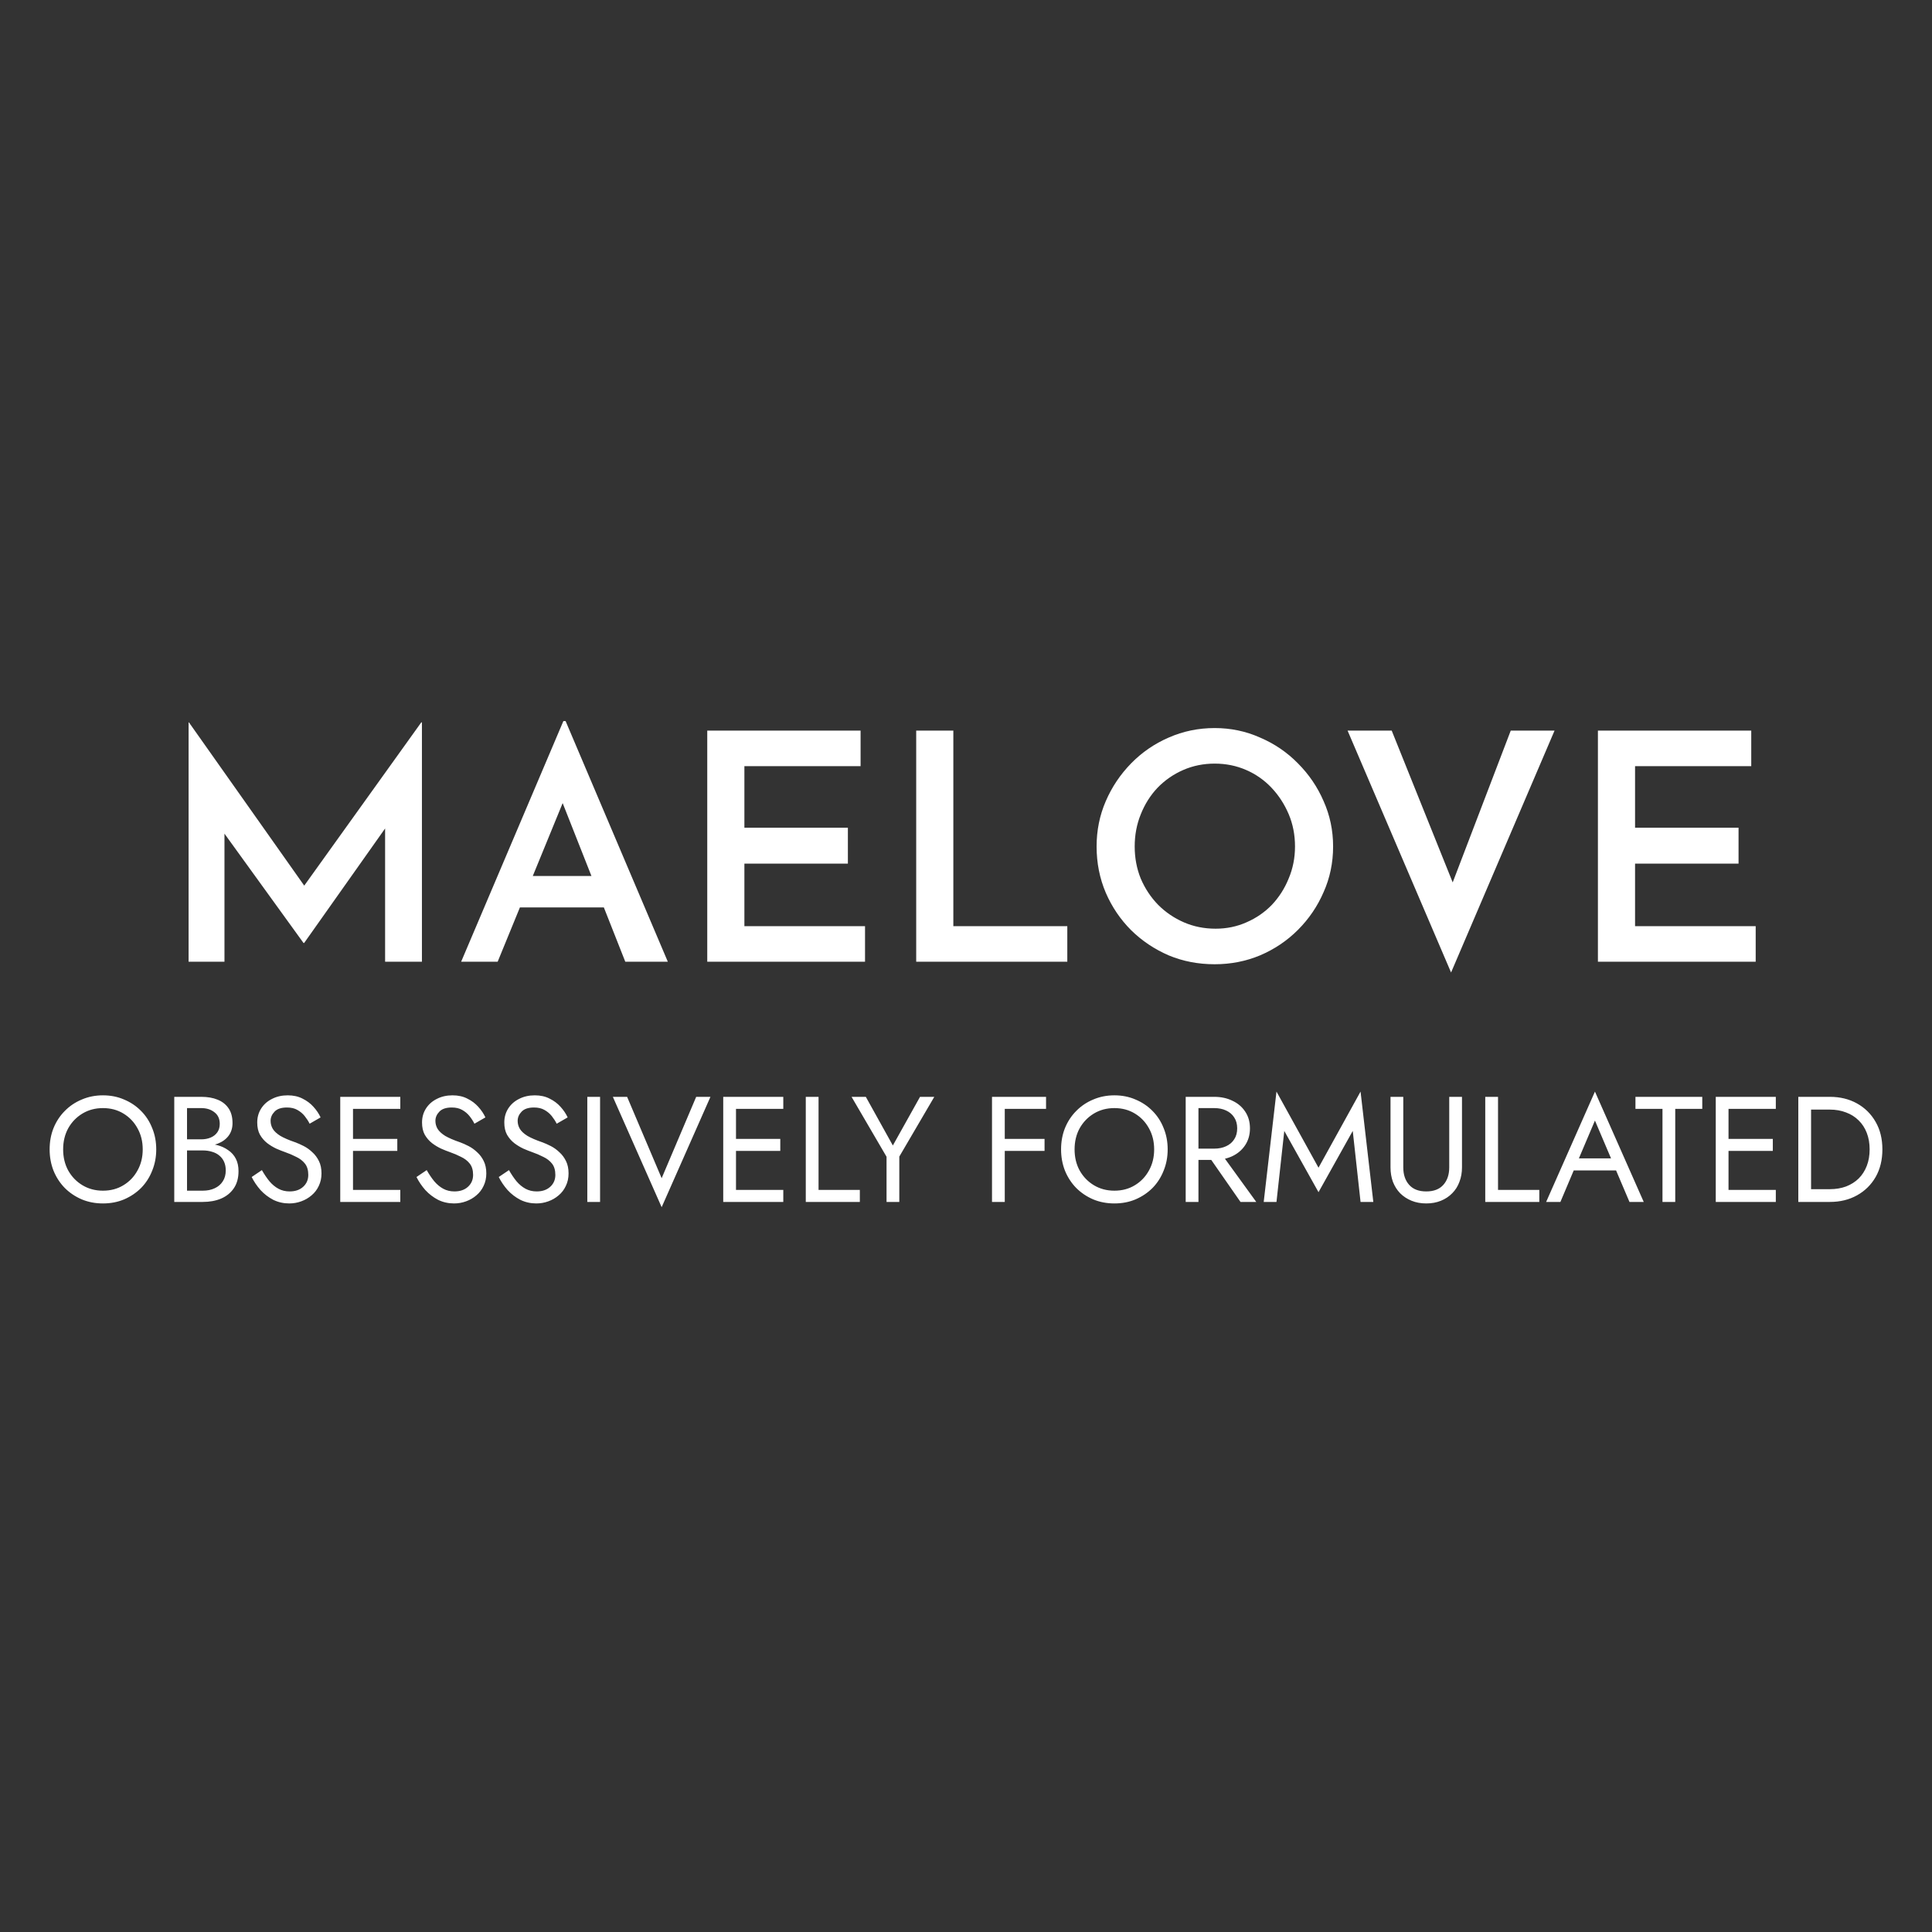 <svg version="1.0" preserveAspectRatio="xMidYMid meet" height="1080" viewBox="0 0 810 810" zoomAndPan="magnify" width="1080" xmlns:xlink="http://www.w3.org/1999/xlink" xmlns="http://www.w3.org/2000/svg"><rect x="0" y="0" width="810" height="810" fill="#333333" stroke="none"/><path fill-rule="nonzero" fill-opacity="1" d="M 79.07 403.199 L 79.07 302.848 L 79.203 302.848 L 131.375 376.715 L 124.723 375.25 L 176.629 302.848 L 176.895 302.848 L 176.895 403.199 L 161.457 403.199 L 161.457 337.852 L 162.52 345.836 L 127.516 395.348 L 127.25 395.348 L 91.449 345.836 L 94.109 338.516 L 94.109 403.199 Z M 193.34 403.199 L 236.199 302.312 L 237.129 302.312 L 279.984 403.199 L 262.152 403.199 L 231.938 326.672 L 243.117 319.082 L 208.648 403.199 Z M 220.227 367.266 L 253.367 367.266 L 258.691 380.441 L 215.566 380.441 Z M 296.52 306.309 L 360.805 306.309 L 360.805 321.215 L 312.09 321.215 L 312.09 347.035 L 355.48 347.035 L 355.48 362.074 L 312.09 362.074 L 312.09 388.293 L 362.668 388.293 L 362.668 403.199 L 296.52 403.199 Z M 384.121 306.309 L 399.691 306.309 L 399.691 388.293 L 447.473 388.293 L 447.473 403.199 L 384.121 403.199 Z M 459.754 354.887 C 459.754 348.145 461.043 341.797 463.613 335.855 C 466.188 329.91 469.734 324.629 474.262 320.016 C 478.785 315.402 484.023 311.809 489.965 309.234 C 496.004 306.574 502.434 305.242 509.266 305.242 C 516.008 305.242 522.355 306.574 528.297 309.234 C 534.332 311.809 539.609 315.402 544.137 320.016 C 548.75 324.629 552.344 329.91 554.914 335.855 C 557.578 341.797 558.91 348.145 558.91 354.887 C 558.91 361.719 557.578 368.105 554.914 374.051 C 552.344 379.996 548.75 385.277 544.137 389.891 C 539.609 394.414 534.332 397.965 528.297 400.539 C 522.355 403.023 516.008 404.266 509.266 404.266 C 502.344 404.266 495.914 403.023 489.965 400.539 C 484.023 397.965 478.785 394.461 474.262 390.023 C 469.734 385.496 466.188 380.262 463.613 374.316 C 461.043 368.285 459.754 361.809 459.754 354.887 Z M 475.727 354.887 C 475.727 359.676 476.57 364.16 478.254 368.328 C 480.031 372.5 482.469 376.18 485.574 379.375 C 488.684 382.48 492.277 384.922 496.355 386.695 C 500.438 388.469 504.871 389.359 509.664 389.359 C 514.277 389.359 518.582 388.469 522.574 386.695 C 526.656 384.922 530.207 382.48 533.223 379.375 C 536.238 376.18 538.594 372.5 540.277 368.328 C 542.051 364.16 542.938 359.676 542.938 354.887 C 542.938 350.008 542.051 345.48 540.277 341.312 C 538.504 337.141 536.105 333.457 533.09 330.266 C 530.074 327.07 526.523 324.586 522.441 322.812 C 518.363 321.035 513.969 320.148 509.266 320.148 C 504.562 320.148 500.172 321.035 496.09 322.812 C 492.008 324.586 488.414 327.07 485.309 330.266 C 482.293 333.457 479.941 337.184 478.254 341.445 C 476.57 345.613 475.727 350.094 475.727 354.887 Z M 583.477 306.309 L 613.957 382.172 L 605.039 380.441 L 633.387 306.309 L 651.754 306.309 L 608.367 407.723 L 564.977 306.309 Z M 669.934 306.309 L 734.219 306.309 L 734.219 321.215 L 685.508 321.215 L 685.508 347.035 L 728.895 347.035 L 728.895 362.074 L 685.508 362.074 L 685.508 388.293 L 736.082 388.293 L 736.082 403.199 L 669.934 403.199 Z M 669.934 306.309" fill="#ffffff"></path><path fill-rule="nonzero" fill-opacity="1" d="M 26.473 481.887 C 26.473 485.203 27.188 488.16 28.613 490.762 C 30.082 493.363 32.074 495.422 34.594 496.93 C 37.113 498.441 39.965 499.199 43.156 499.199 C 46.387 499.199 49.238 498.441 51.715 496.93 C 54.234 495.422 56.207 493.363 57.633 490.762 C 59.102 488.16 59.836 485.203 59.836 481.887 C 59.836 478.57 59.102 475.613 57.633 473.012 C 56.207 470.41 54.234 468.352 51.715 466.84 C 49.238 465.332 46.387 464.574 43.156 464.574 C 39.965 464.574 37.113 465.332 34.594 466.84 C 32.074 468.352 30.082 470.41 28.613 473.012 C 27.188 475.613 26.473 478.57 26.473 481.887 Z M 20.809 481.887 C 20.809 478.656 21.352 475.676 22.445 472.949 C 23.578 470.18 25.152 467.785 27.164 465.77 C 29.18 463.715 31.551 462.121 34.277 460.988 C 37.008 459.812 39.965 459.223 43.156 459.223 C 46.387 459.223 49.344 459.812 52.031 460.988 C 54.758 462.121 57.129 463.715 59.145 465.77 C 61.16 467.785 62.711 470.18 63.801 472.949 C 64.934 475.676 65.504 478.656 65.504 481.887 C 65.504 485.074 64.934 488.055 63.801 490.824 C 62.711 493.594 61.16 496.008 59.145 498.066 C 57.129 500.078 54.758 501.672 52.031 502.848 C 49.344 503.98 46.387 504.547 43.156 504.547 C 39.965 504.547 37.008 503.98 34.277 502.848 C 31.551 501.672 29.18 500.078 27.164 498.066 C 25.152 496.008 23.578 493.594 22.445 490.824 C 21.352 488.055 20.809 485.074 20.809 481.887 Z M 77.277 480.629 L 77.277 477.668 L 84.391 477.668 C 85.859 477.668 87.18 477.418 88.355 476.914 C 89.531 476.41 90.453 475.676 91.125 474.711 C 91.797 473.746 92.133 472.57 92.133 471.184 C 92.133 469.086 91.398 467.473 89.93 466.34 C 88.461 465.164 86.613 464.574 84.391 464.574 L 78.41 464.574 L 78.41 499.199 L 85.02 499.199 C 86.906 499.199 88.566 498.863 89.992 498.191 C 91.461 497.52 92.594 496.555 93.391 495.293 C 94.23 494.035 94.648 492.504 94.648 490.699 C 94.648 489.355 94.418 488.16 93.957 487.113 C 93.496 486.062 92.824 485.18 91.945 484.469 C 91.105 483.754 90.098 483.23 88.922 482.895 C 87.746 482.516 86.445 482.328 85.02 482.328 L 77.277 482.328 L 77.277 479.367 L 85.02 479.367 C 87.16 479.367 89.133 479.598 90.938 480.062 C 92.742 480.523 94.316 481.234 95.656 482.203 C 97.043 483.125 98.113 484.32 98.867 485.789 C 99.625 487.258 100 489 100 491.016 C 100 493.91 99.328 496.324 97.988 498.254 C 96.688 500.141 94.902 501.57 92.637 502.535 C 90.41 503.457 87.871 503.918 85.02 503.918 L 73.059 503.918 L 73.059 459.855 L 84.391 459.855 C 87.035 459.855 89.32 460.254 91.25 461.051 C 93.223 461.848 94.754 463.066 95.848 464.703 C 96.938 466.297 97.484 468.352 97.484 470.871 C 97.484 472.926 96.938 474.688 95.848 476.156 C 94.754 477.625 93.223 478.738 91.25 479.496 C 89.32 480.25 87.035 480.629 84.391 480.629 Z M 109.797 490.574 C 110.805 492.336 111.855 493.891 112.945 495.23 C 114.078 496.574 115.336 497.625 116.723 498.379 C 118.105 499.133 119.68 499.512 121.441 499.512 C 123.793 499.512 125.684 498.863 127.109 497.562 C 128.535 496.262 129.25 494.602 129.25 492.59 C 129.25 490.617 128.789 489.043 127.863 487.867 C 126.941 486.691 125.723 485.746 124.211 485.035 C 122.742 484.277 121.172 483.605 119.492 483.02 C 118.402 482.641 117.184 482.16 115.84 481.57 C 114.496 480.941 113.219 480.168 112 479.242 C 110.785 478.277 109.777 477.102 108.98 475.719 C 108.223 474.332 107.848 472.633 107.848 470.617 C 107.848 468.438 108.391 466.484 109.484 464.766 C 110.574 463.043 112.086 461.699 114.016 460.734 C 115.945 459.727 118.148 459.223 120.625 459.223 C 123.016 459.223 125.094 459.688 126.855 460.609 C 128.66 461.492 130.191 462.645 131.453 464.07 C 132.711 465.457 133.695 466.926 134.41 468.477 L 129.816 471.121 C 129.27 470.031 128.578 468.961 127.738 467.91 C 126.898 466.863 125.871 466.004 124.652 465.332 C 123.477 464.66 122.031 464.324 120.309 464.324 C 117.918 464.324 116.176 464.91 115.086 466.086 C 113.992 467.219 113.449 468.5 113.449 469.926 C 113.449 471.145 113.762 472.277 114.391 473.324 C 115.023 474.332 116.07 475.297 117.539 476.223 C 119.051 477.102 121.086 477.984 123.645 478.863 C 124.82 479.285 126.059 479.828 127.359 480.5 C 128.66 481.172 129.855 482.035 130.949 483.082 C 132.082 484.09 133.004 485.328 133.719 486.797 C 134.434 488.223 134.789 489.945 134.789 491.957 C 134.789 493.891 134.41 495.629 133.656 497.184 C 132.941 498.734 131.934 500.059 130.633 501.148 C 129.375 502.238 127.926 503.078 126.289 503.668 C 124.695 504.254 123.016 504.547 121.254 504.547 C 118.863 504.547 116.637 504.043 114.582 503.039 C 112.566 501.988 110.785 500.625 109.23 498.945 C 107.719 497.227 106.48 495.398 105.516 493.469 Z M 145.605 503.918 L 145.605 498.883 L 167.828 498.883 L 167.828 503.918 Z M 145.605 464.891 L 145.605 459.855 L 167.828 459.855 L 167.828 464.891 Z M 145.605 482.516 L 145.605 477.48 L 166.57 477.48 L 166.57 482.516 Z M 142.648 459.855 L 148 459.855 L 148 503.918 L 142.648 503.918 Z M 178.895 490.574 C 179.902 492.336 180.949 493.891 182.043 495.23 C 183.176 496.574 184.434 497.625 185.82 498.379 C 187.203 499.133 188.777 499.512 190.539 499.512 C 192.891 499.512 194.777 498.863 196.207 497.562 C 197.633 496.262 198.348 494.602 198.348 492.59 C 198.348 490.617 197.883 489.043 196.961 487.867 C 196.039 486.691 194.82 485.746 193.309 485.035 C 191.84 484.277 190.266 483.605 188.59 483.02 C 187.496 482.641 186.281 482.16 184.938 481.57 C 183.594 480.941 182.316 480.168 181.098 479.242 C 179.879 478.277 178.875 477.102 178.074 475.719 C 177.32 474.332 176.941 472.633 176.941 470.617 C 176.941 468.438 177.488 466.484 178.578 464.766 C 179.672 463.043 181.18 461.699 183.113 460.734 C 185.043 459.727 187.246 459.223 189.723 459.223 C 192.113 459.223 194.191 459.688 195.953 460.609 C 197.758 461.492 199.289 462.645 200.551 464.07 C 201.809 465.457 202.793 466.926 203.508 468.477 L 198.914 471.121 C 198.367 470.031 197.676 468.961 196.836 467.91 C 195.996 466.863 194.969 466.004 193.75 465.332 C 192.574 464.66 191.129 464.324 189.406 464.324 C 187.016 464.324 185.273 464.91 184.184 466.086 C 183.09 467.219 182.547 468.5 182.547 469.926 C 182.547 471.145 182.859 472.277 183.488 473.324 C 184.121 474.332 185.168 475.297 186.637 476.223 C 188.148 477.102 190.184 477.984 192.742 478.863 C 193.918 479.285 195.156 479.828 196.457 480.5 C 197.758 481.172 198.953 482.035 200.047 483.082 C 201.18 484.09 202.102 485.328 202.816 486.797 C 203.527 488.223 203.887 489.945 203.887 491.957 C 203.887 493.891 203.508 495.629 202.754 497.184 C 202.039 498.734 201.031 500.059 199.73 501.148 C 198.473 502.238 197.023 503.078 195.387 503.668 C 193.793 504.254 192.113 504.547 190.352 504.547 C 187.961 504.547 185.734 504.043 183.68 503.039 C 181.664 501.988 179.879 500.625 178.328 498.945 C 176.816 497.227 175.578 495.398 174.613 493.469 Z M 213.383 490.574 C 214.391 492.336 215.438 493.891 216.527 495.23 C 217.664 496.574 218.922 497.625 220.305 498.379 C 221.691 499.133 223.266 499.512 225.027 499.512 C 227.379 499.512 229.266 498.863 230.691 497.562 C 232.121 496.262 232.832 494.602 232.832 492.59 C 232.832 490.617 232.371 489.043 231.449 487.867 C 230.523 486.691 229.309 485.746 227.797 485.035 C 226.328 484.277 224.754 483.605 223.074 483.02 C 221.984 482.641 220.77 482.16 219.426 481.57 C 218.082 480.941 216.801 480.168 215.586 479.242 C 214.367 478.277 213.359 477.102 212.562 475.719 C 211.809 474.332 211.43 472.633 211.43 470.617 C 211.43 468.438 211.977 466.484 213.066 464.766 C 214.156 463.043 215.668 461.699 217.598 460.734 C 219.531 459.727 221.734 459.223 224.207 459.223 C 226.602 459.223 228.68 459.688 230.441 460.609 C 232.246 461.492 233.777 462.645 235.035 464.07 C 236.297 465.457 237.281 466.926 237.996 468.477 L 233.398 471.121 C 232.855 470.031 232.16 468.961 231.324 467.91 C 230.484 466.863 229.453 466.004 228.238 465.332 C 227.062 464.66 225.613 464.324 223.895 464.324 C 221.504 464.324 219.762 464.91 218.668 466.086 C 217.578 467.219 217.031 468.5 217.031 469.926 C 217.031 471.145 217.348 472.277 217.977 473.324 C 218.605 474.332 219.656 475.297 221.125 476.223 C 222.637 477.102 224.672 477.984 227.23 478.863 C 228.406 479.285 229.645 479.828 230.945 480.5 C 232.246 481.172 233.441 482.035 234.531 483.082 C 235.664 484.09 236.59 485.328 237.301 486.797 C 238.016 488.223 238.371 489.945 238.371 491.957 C 238.371 493.891 237.996 495.629 237.238 497.184 C 236.527 498.734 235.52 500.059 234.219 501.148 C 232.961 502.238 231.512 503.078 229.875 503.668 C 228.281 504.254 226.602 504.547 224.84 504.547 C 222.445 504.547 220.223 504.043 218.164 503.039 C 216.152 501.988 214.367 500.625 212.816 498.945 C 211.305 497.227 210.066 495.398 209.102 493.469 Z M 246.23 459.855 L 251.582 459.855 L 251.582 503.918 L 246.23 503.918 Z M 277.402 493.973 L 291.879 459.855 L 297.859 459.855 L 277.402 506.121 L 256.941 459.855 L 262.922 459.855 Z M 306.18 503.918 L 306.18 498.883 L 328.398 498.883 L 328.398 503.918 Z M 306.18 464.891 L 306.18 459.855 L 328.398 459.855 L 328.398 464.891 Z M 306.18 482.516 L 306.18 477.48 L 327.137 477.48 L 327.137 482.516 Z M 303.219 459.855 L 308.57 459.855 L 308.57 503.918 L 303.219 503.918 Z M 337.828 459.855 L 343.18 459.855 L 343.18 498.883 L 360.492 498.883 L 360.492 503.918 L 337.828 503.918 Z M 385.727 459.855 L 391.707 459.855 L 377.039 484.906 L 377.039 503.918 L 371.688 503.918 L 371.688 484.973 L 357.02 459.855 L 363 459.855 L 374.332 480.25 Z M 418.863 464.891 L 418.863 459.855 L 438.562 459.855 L 438.562 464.891 Z M 418.863 482.516 L 418.863 477.48 L 437.934 477.48 L 437.934 482.516 Z M 415.902 459.855 L 421.254 459.855 L 421.254 503.918 L 415.902 503.918 Z M 450.523 481.887 C 450.523 485.203 451.234 488.16 452.664 490.762 C 454.133 493.363 456.129 495.422 458.645 496.93 C 461.164 498.441 464.016 499.199 467.207 499.199 C 470.438 499.199 473.289 498.441 475.77 496.93 C 478.285 495.422 480.258 493.363 481.688 490.762 C 483.152 488.16 483.887 485.203 483.887 481.887 C 483.887 478.57 483.152 475.613 481.688 473.012 C 480.258 470.41 478.285 468.352 475.77 466.84 C 473.289 465.332 470.438 464.574 467.207 464.574 C 464.016 464.574 461.164 465.332 458.645 466.84 C 456.129 468.352 454.133 470.41 452.664 473.012 C 451.234 475.613 450.523 478.57 450.523 481.887 Z M 444.859 481.887 C 444.859 478.656 445.406 475.676 446.496 472.949 C 447.629 470.18 449.203 467.785 451.219 465.77 C 453.23 463.715 455.602 462.121 458.328 460.988 C 461.055 459.812 464.016 459.223 467.207 459.223 C 470.438 459.223 473.395 459.812 476.082 460.988 C 478.809 462.121 481.184 463.715 483.195 465.77 C 485.211 467.785 486.762 470.18 487.855 472.949 C 488.988 475.676 489.551 478.656 489.551 481.887 C 489.551 485.074 488.988 488.055 487.855 490.824 C 486.762 493.594 485.211 496.008 483.195 498.066 C 481.184 500.078 478.809 501.672 476.082 502.848 C 473.395 503.98 470.438 504.547 467.207 504.547 C 464.016 504.547 461.055 503.98 458.328 502.848 C 455.602 501.672 453.23 500.078 451.219 498.066 C 449.203 496.008 447.629 493.594 446.496 490.824 C 445.406 488.055 444.859 485.074 444.859 481.887 Z M 504.977 482.203 L 510.957 482.203 L 526.695 503.918 L 520.086 503.918 Z M 497.109 459.855 L 502.457 459.855 L 502.457 503.918 L 497.109 503.918 Z M 500.066 464.574 L 500.066 459.855 L 509.07 459.855 C 511.922 459.855 514.461 460.398 516.688 461.492 C 518.953 462.539 520.734 464.051 522.039 466.023 C 523.379 467.996 524.051 470.348 524.051 473.074 C 524.051 475.758 523.379 478.109 522.039 480.125 C 520.734 482.098 518.953 483.629 516.688 484.719 C 514.461 485.77 511.922 486.293 509.07 486.293 L 500.066 486.293 L 500.066 481.57 L 509.07 481.57 C 510.957 481.57 512.617 481.234 514.043 480.566 C 515.512 479.895 516.645 478.93 517.441 477.668 C 518.281 476.41 518.699 474.879 518.699 473.074 C 518.699 471.27 518.281 469.738 517.441 468.477 C 516.645 467.219 515.512 466.254 514.043 465.582 C 512.617 464.91 510.957 464.574 509.07 464.574 Z M 538.441 474.145 L 535.168 503.918 L 529.816 503.918 L 535.168 457.652 L 552.793 489.566 L 570.418 457.652 L 575.77 503.918 L 570.418 503.918 L 567.145 474.145 L 552.793 499.828 Z M 582.98 459.855 L 588.332 459.855 L 588.332 489.441 C 588.332 492.461 589.148 494.895 590.785 496.742 C 592.422 498.59 594.816 499.512 597.961 499.512 C 601.109 499.512 603.504 498.59 605.141 496.742 C 606.777 494.895 607.598 492.461 607.598 489.441 L 607.598 459.855 L 612.945 459.855 L 612.945 489.441 C 612.945 491.621 612.59 493.637 611.875 495.484 C 611.203 497.332 610.195 498.926 608.855 500.27 C 607.555 501.609 605.98 502.66 604.133 503.414 C 602.285 504.172 600.23 504.547 597.961 504.547 C 595.695 504.547 593.645 504.172 591.793 503.414 C 589.949 502.66 588.355 501.609 587.008 500.27 C 585.711 498.926 584.703 497.332 583.988 495.484 C 583.32 493.637 582.98 491.621 582.98 489.441 Z M 622.699 459.855 L 628.055 459.855 L 628.055 498.883 L 645.363 498.883 L 645.363 503.918 L 622.699 503.918 Z M 657.164 490.699 L 659.055 485.664 L 678.566 485.664 L 680.457 490.699 Z M 668.688 469.801 L 661.258 487.301 L 660.754 488.434 L 654.207 503.918 L 648.227 503.918 L 668.688 457.652 L 689.145 503.918 L 683.164 503.918 L 676.742 488.812 L 676.238 487.551 Z M 685.672 464.891 L 685.672 459.855 L 713.684 459.855 L 713.684 464.891 L 702.352 464.891 L 702.352 503.918 L 697.004 503.918 L 697.004 464.891 Z M 722.297 503.918 L 722.297 498.883 L 744.52 498.883 L 744.52 503.918 Z M 722.297 464.891 L 722.297 459.855 L 744.52 459.855 L 744.52 464.891 Z M 722.297 482.516 L 722.297 477.48 L 743.262 477.48 L 743.262 482.516 Z M 719.34 459.855 L 724.691 459.855 L 724.691 503.918 L 719.34 503.918 Z M 753.949 459.855 L 759.301 459.855 L 759.301 503.918 L 753.949 503.918 Z M 767.168 503.918 L 756.91 503.918 L 756.91 498.566 L 767.168 498.566 C 769.645 498.566 771.91 498.191 773.969 497.434 C 776.023 496.637 777.785 495.527 779.254 494.098 C 780.723 492.629 781.855 490.867 782.652 488.812 C 783.453 486.754 783.852 484.445 783.852 481.887 C 783.852 479.328 783.453 477.02 782.652 474.961 C 781.855 472.906 780.723 471.164 779.254 469.738 C 777.785 468.27 776.023 467.156 773.969 466.402 C 771.91 465.602 769.645 465.203 767.168 465.203 L 756.91 465.203 L 756.91 459.855 L 767.168 459.855 C 771.449 459.855 775.246 460.777 778.562 462.625 C 781.875 464.469 784.48 467.051 786.371 470.367 C 788.258 473.641 789.199 477.48 789.199 481.887 C 789.199 486.293 788.258 490.152 786.371 493.469 C 784.48 496.742 781.875 499.305 778.562 501.148 C 775.246 502.996 771.449 503.918 767.168 503.918 Z M 767.168 503.918" fill="#ffffff"></path></svg>